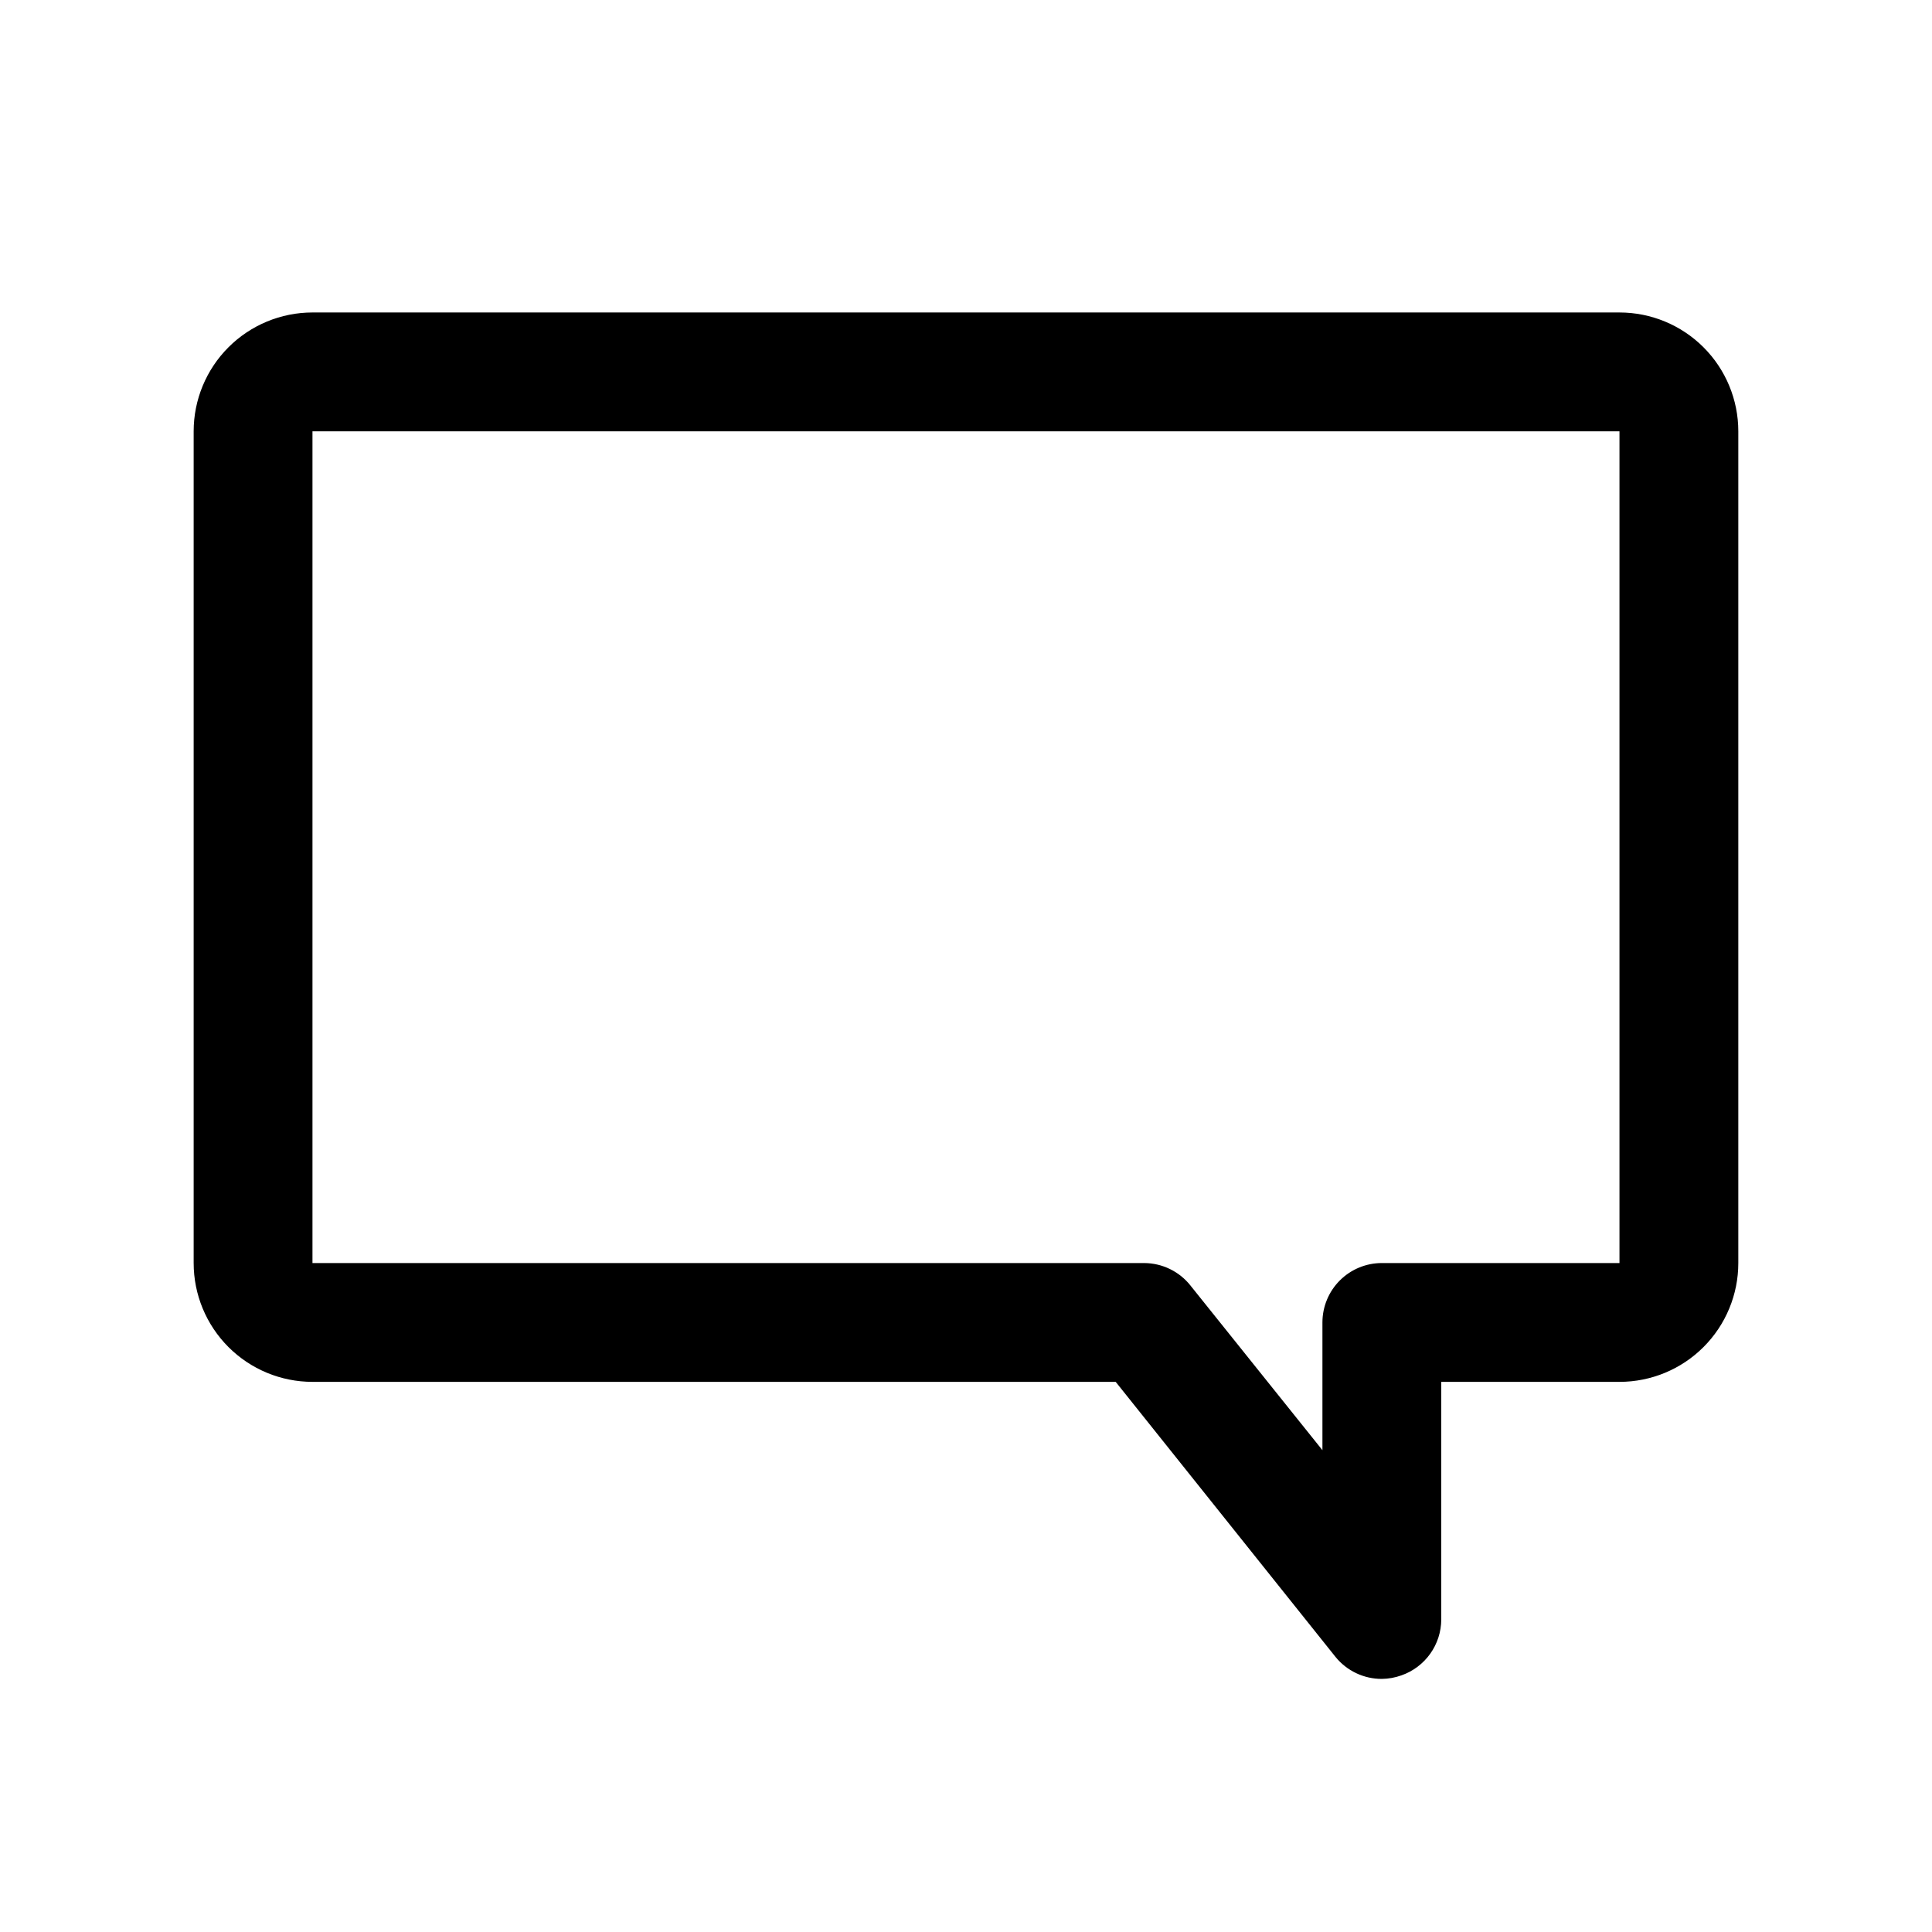 <?xml version="1.0" encoding="UTF-8"?>
<!-- Uploaded to: ICON Repo, www.iconrepo.com, Generator: ICON Repo Mixer Tools -->
<svg fill="#000000" width="800px" height="800px" version="1.1" viewBox="144 144 512 512" xmlns="http://www.w3.org/2000/svg">
 <path d="m573.18 226.81h-346.37c-8.352 0-16.359 3.32-22.266 9.223-5.902 5.906-9.223 13.914-9.223 22.266v220.42c0 8.352 3.32 16.359 9.223 22.266 5.906 5.906 13.914 9.223 22.266 9.223h212.86l58.254 72.895c3.004 3.699 7.516 5.84 12.281 5.824 1.773-0.02 3.527-0.34 5.195-0.941 3.074-1.074 5.734-3.074 7.625-5.727 1.891-2.648 2.91-5.82 2.922-9.074v-62.977h47.234c8.352 0 16.359-3.316 22.266-9.223s9.223-13.914 9.223-22.266v-220.42c0-8.352-3.316-16.359-9.223-22.266-5.906-5.902-13.914-9.223-22.266-9.223zm-62.977 251.91c-4.176 0-8.18 1.66-11.133 4.609-2.953 2.953-4.613 6.961-4.613 11.133v33.852l-34.953-43.609h0.004c-2.973-3.762-7.492-5.961-12.281-5.984h-220.42v-220.42h346.37v220.42z"/>
</svg>